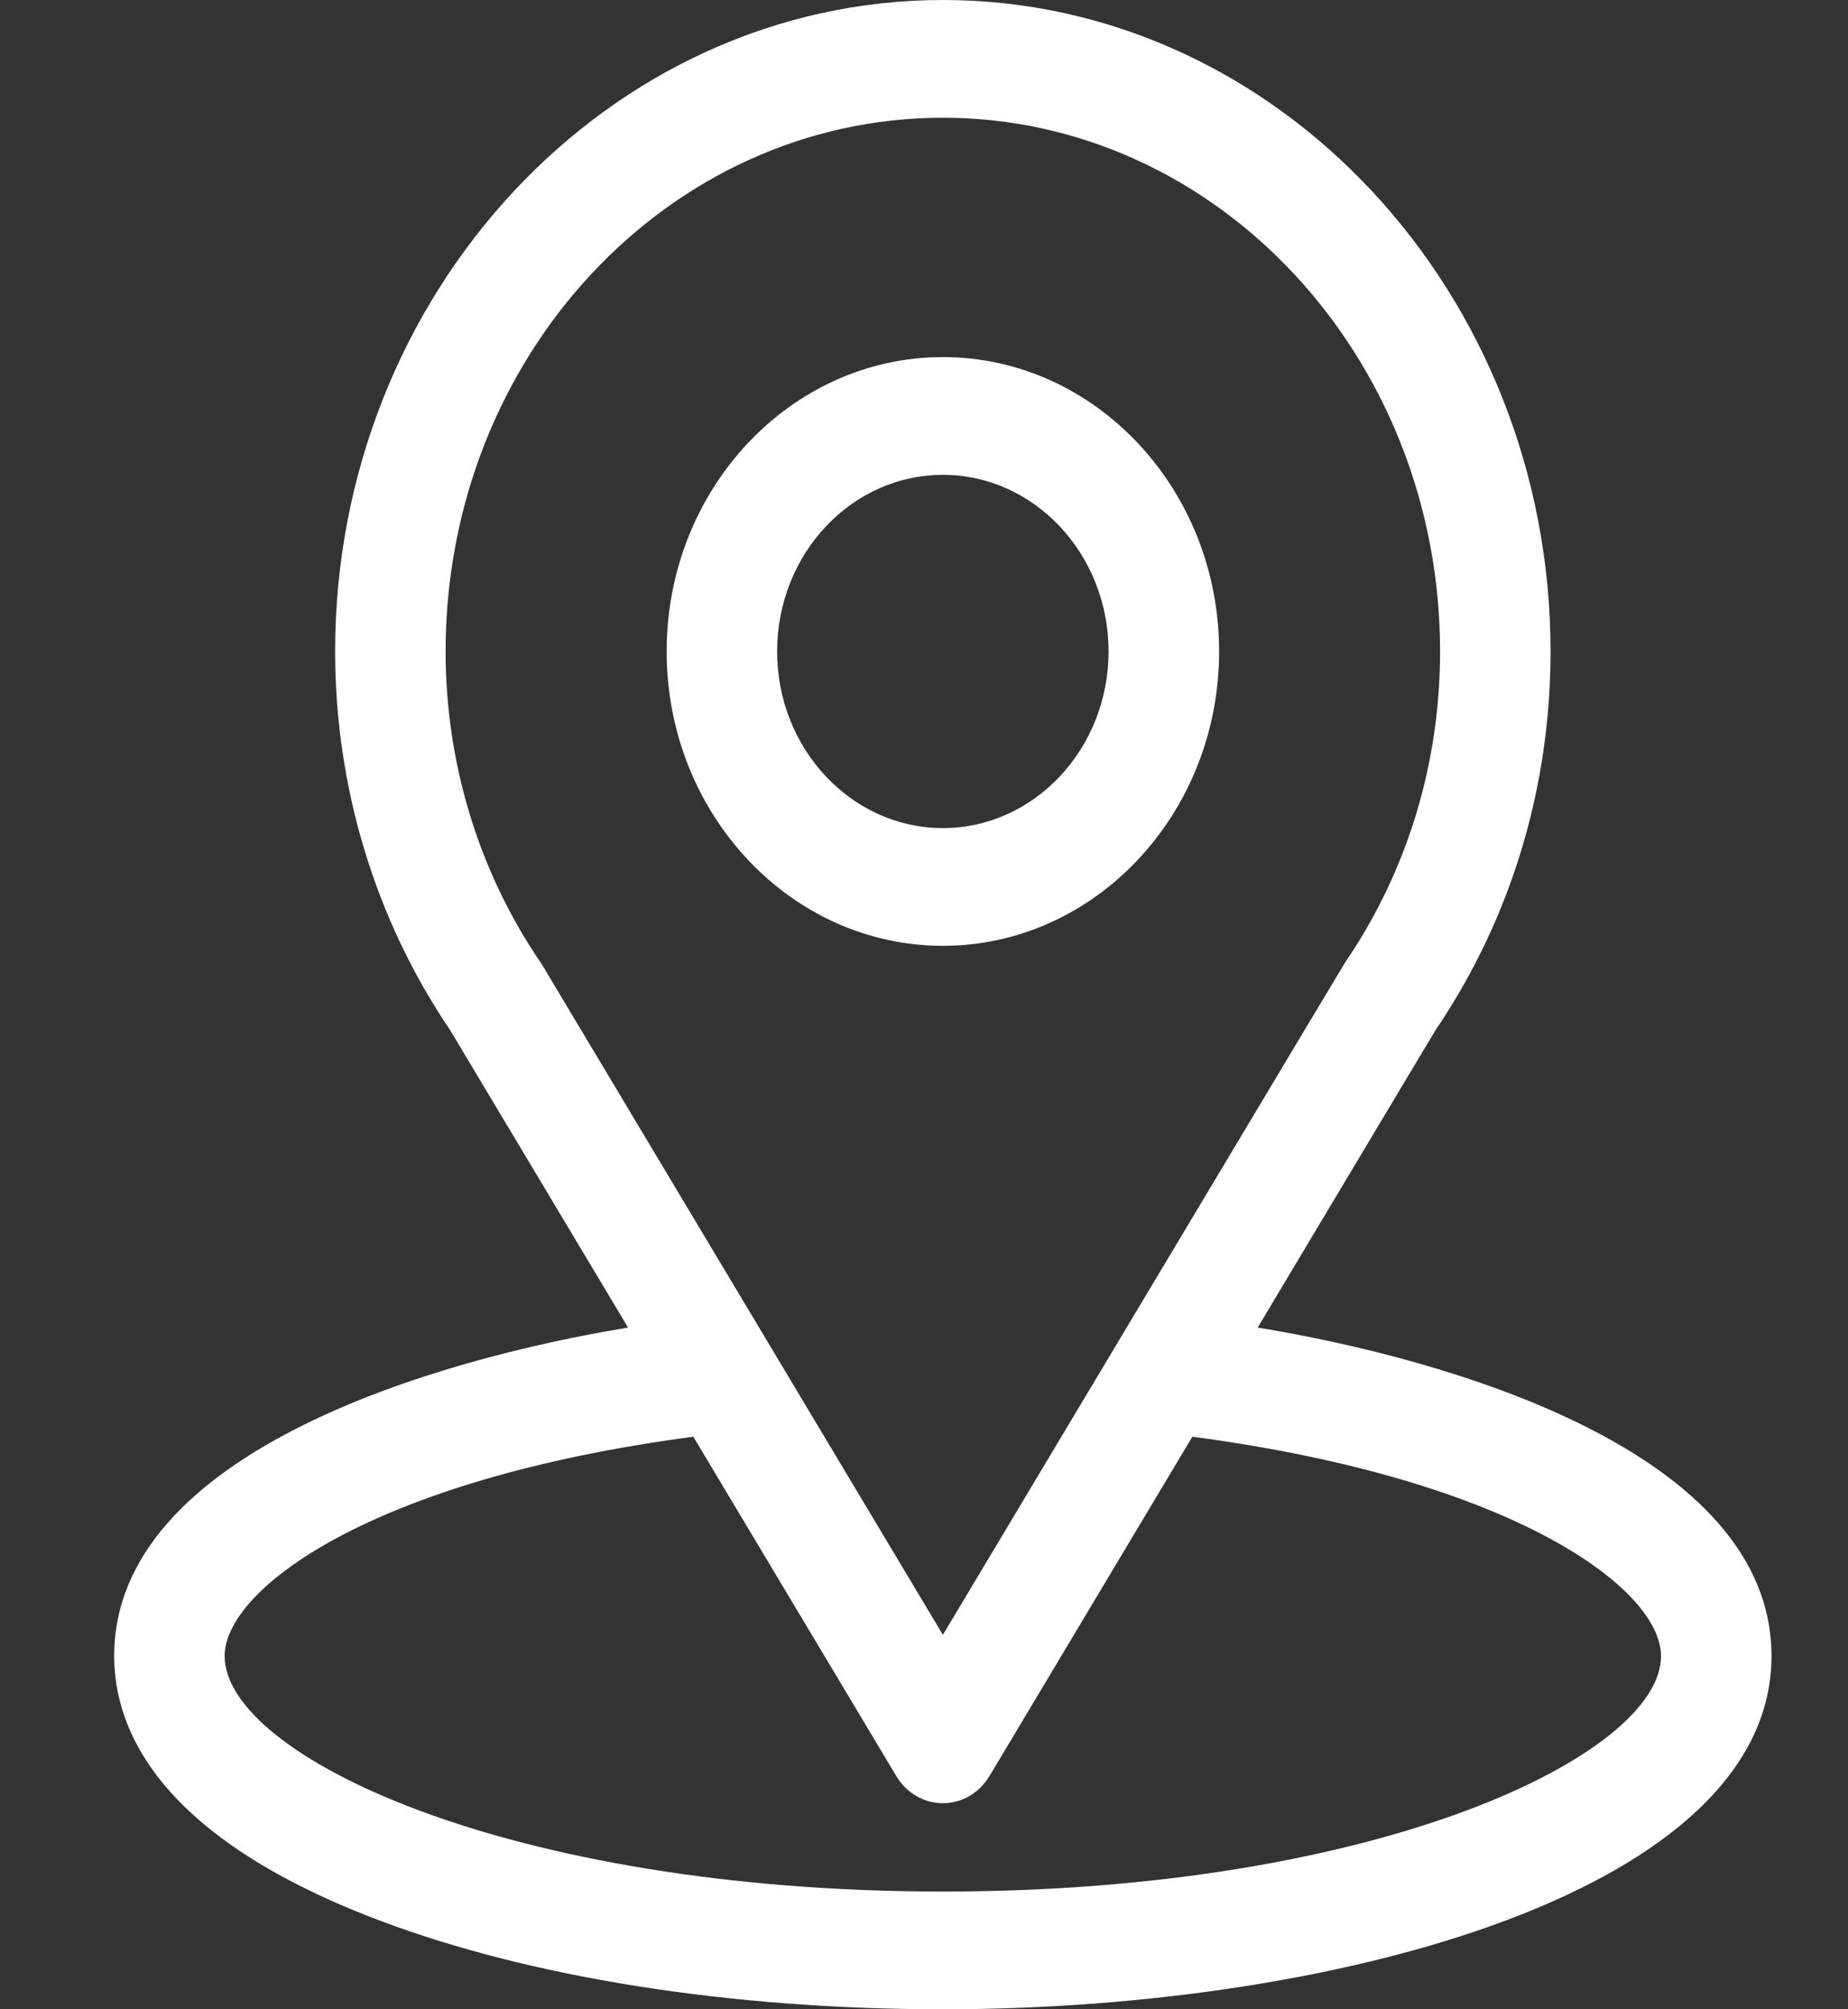 <svg width="23" height="25" viewBox="0 0 23 25" fill="none" xmlns="http://www.w3.org/2000/svg">
<rect x="0" y="0" width="23" height="25" fill="#333333" stroke="none"/>
<g clip-path="url(#clip0_240_314)">
<path d="M15.653 16.518C18.15 12.343 17.836 12.864 17.908 12.755C18.817 11.389 19.298 9.781 19.298 8.105C19.298 3.661 15.912 0 11.735 0C7.571 0 4.171 3.654 4.171 8.105C4.171 9.78 4.662 11.43 5.601 12.815L7.817 16.518C5.448 16.906 1.421 18.061 1.421 20.605C1.421 21.533 1.989 22.855 4.697 23.885C6.587 24.604 9.087 25 11.735 25C16.686 25 22.048 23.512 22.048 20.605C22.048 18.061 18.026 16.906 15.653 16.518ZM6.75 12.009C6.742 11.996 6.734 11.984 6.726 11.972C5.945 10.827 5.546 9.47 5.546 8.105C5.546 4.442 8.315 1.465 11.735 1.465C15.147 1.465 17.923 4.444 17.923 8.105C17.923 9.472 17.532 10.783 16.793 11.898C16.727 11.991 17.073 11.419 11.735 20.341L6.75 12.009ZM11.735 23.535C6.326 23.535 2.796 21.842 2.796 20.605C2.796 19.775 4.61 18.408 8.629 17.876L11.155 22.098C11.281 22.309 11.5 22.436 11.735 22.436C11.97 22.436 12.188 22.309 12.315 22.098L14.84 17.876C18.86 18.408 20.673 19.775 20.673 20.605C20.673 21.831 17.175 23.535 11.735 23.535Z" fill="white"/>
<path d="M11.735 4.443C9.839 4.443 8.297 6.086 8.297 8.105C8.297 10.125 9.839 11.768 11.735 11.768C13.63 11.768 15.173 10.125 15.173 8.105C15.173 6.086 13.63 4.443 11.735 4.443ZM11.735 10.303C10.597 10.303 9.672 9.317 9.672 8.105C9.672 6.894 10.597 5.908 11.735 5.908C12.872 5.908 13.797 6.894 13.797 8.105C13.797 9.317 12.872 10.303 11.735 10.303Z" fill="white"/>
</g>
<defs>
<clipPath id="clip0_240_314">
<rect width="22.908" height="25" fill="white"/>
</clipPath>
</defs>
</svg>
